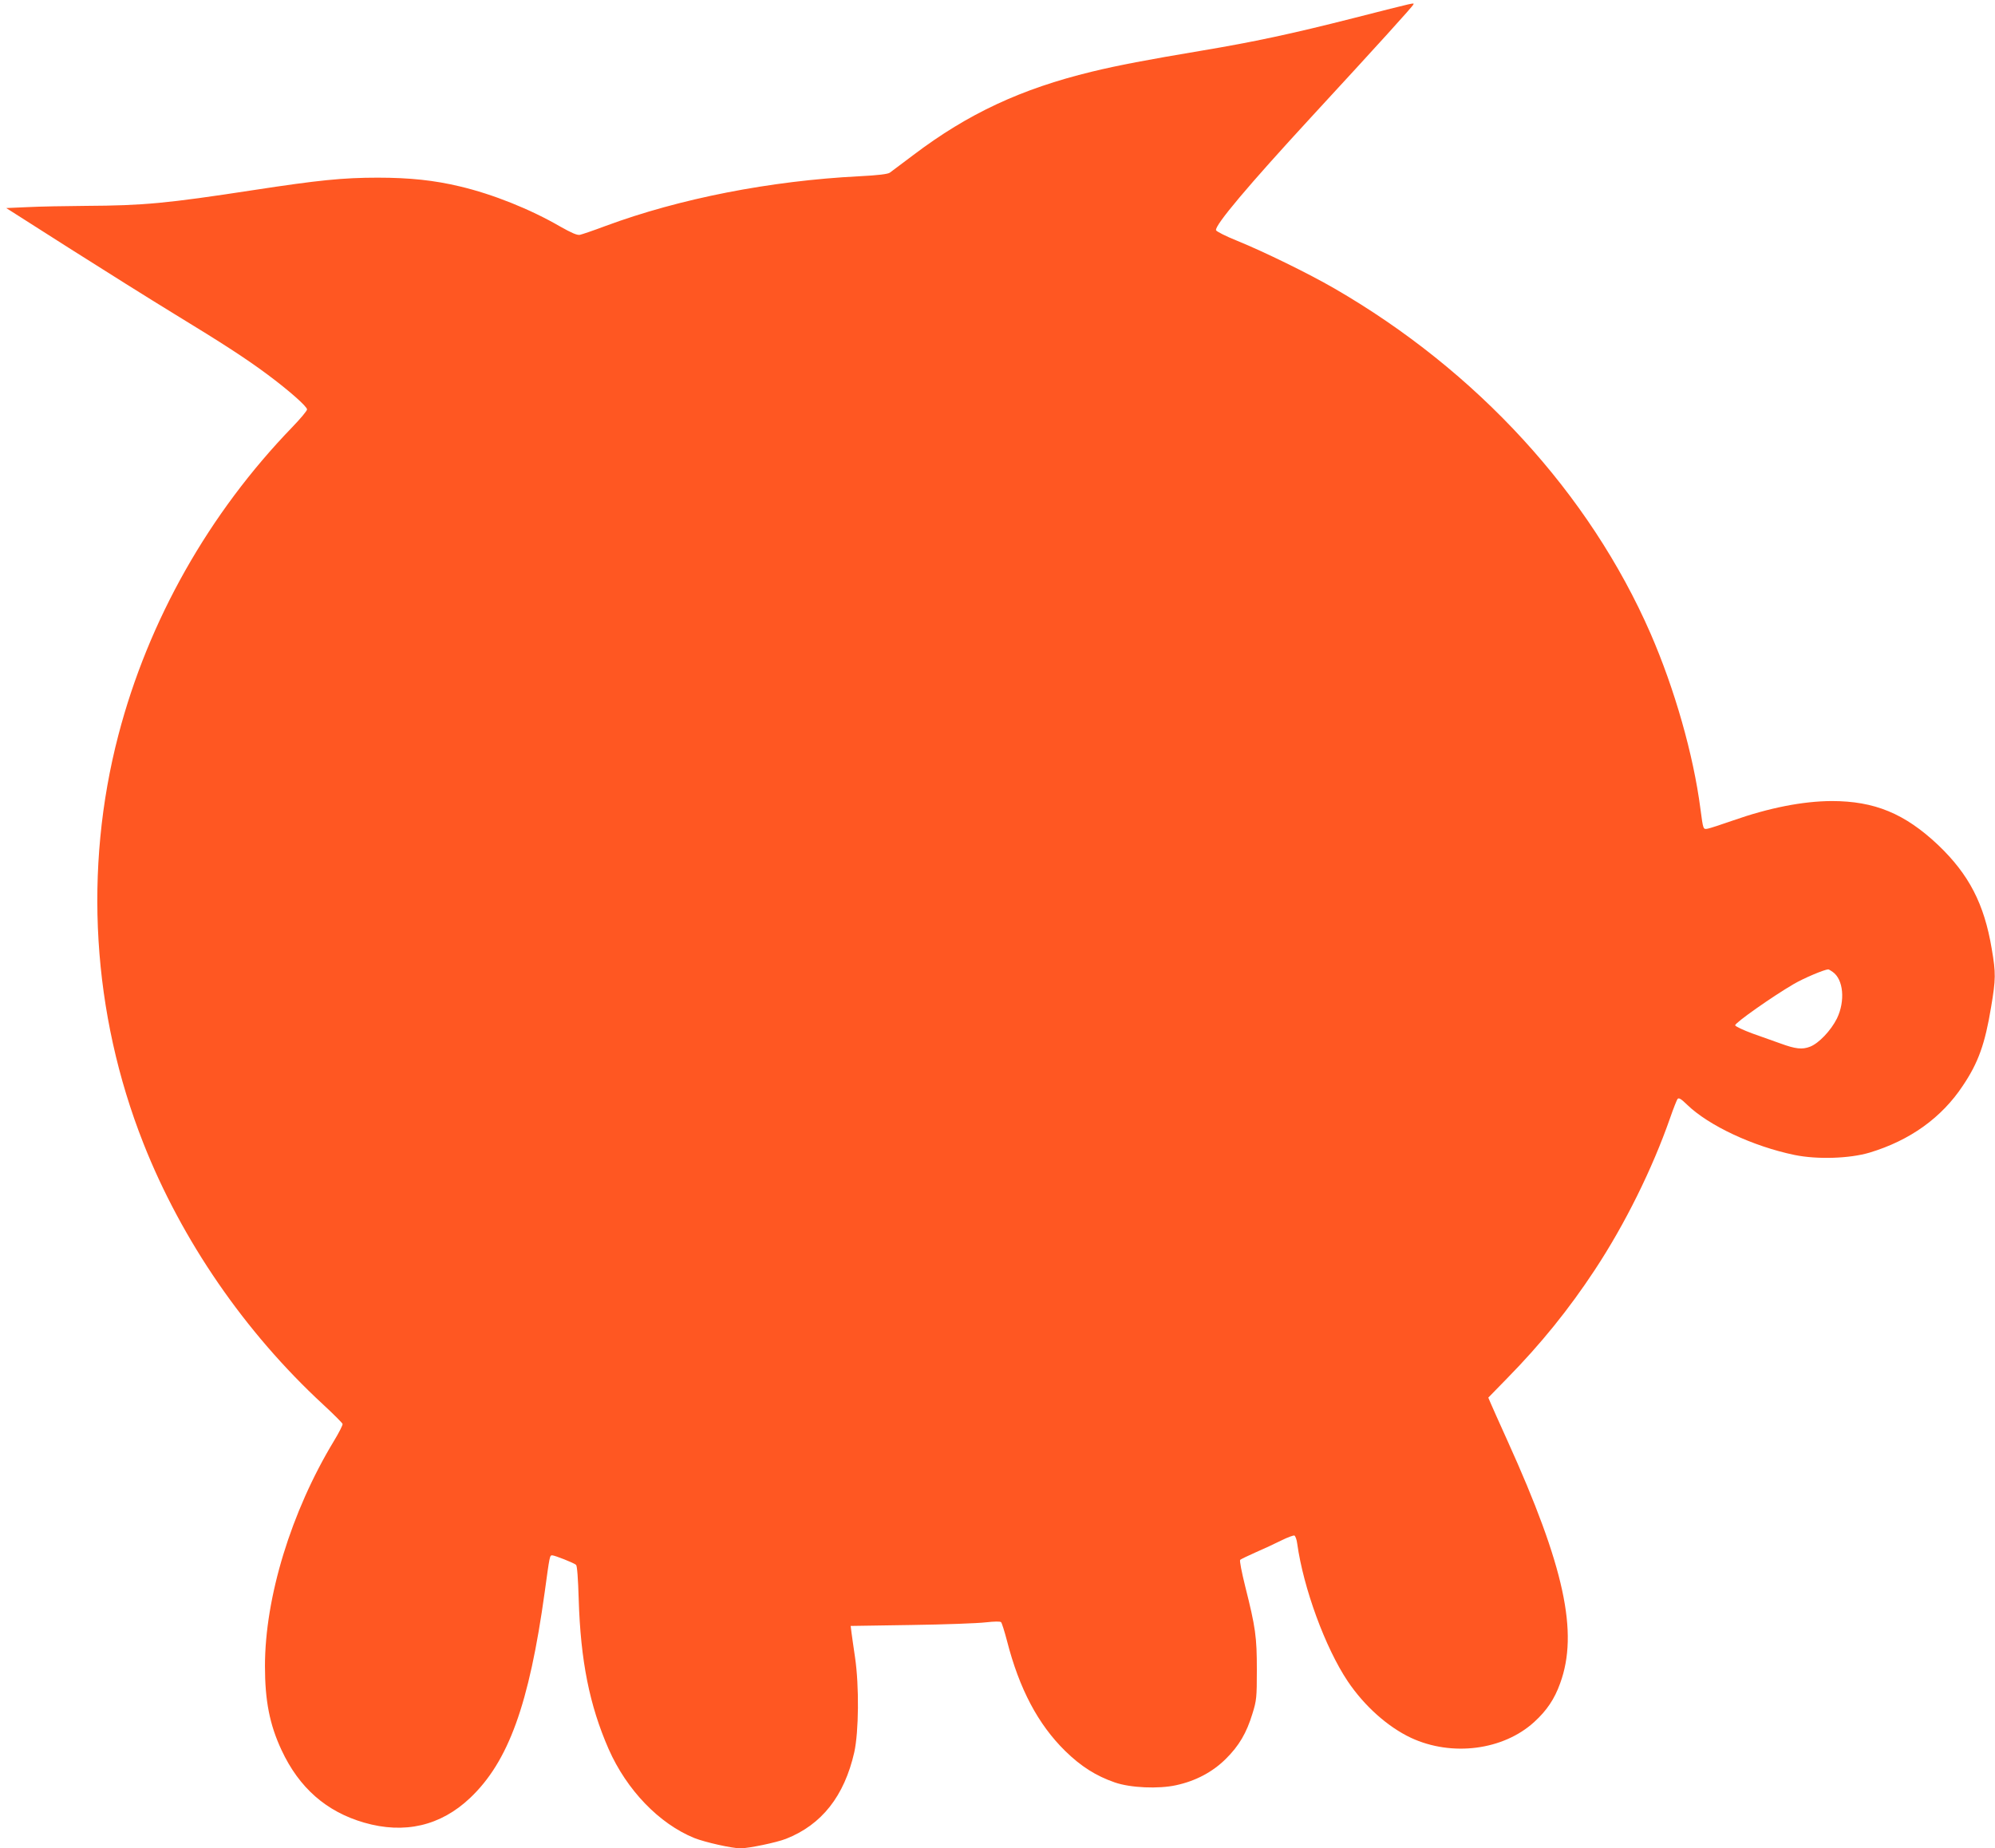 <?xml version="1.0" standalone="no"?>
<!DOCTYPE svg PUBLIC "-//W3C//DTD SVG 20010904//EN"
 "http://www.w3.org/TR/2001/REC-SVG-20010904/DTD/svg10.dtd">
<svg version="1.0" xmlns="http://www.w3.org/2000/svg"
 width="1280pt" height="1186pt" viewBox="0 0 1280 1186"
 preserveAspectRatio="xMidYMid meet">
<g transform="translate(0,1186) scale(0.1,-0.1)"
fill="#ff5722" stroke="none">
<path d="M8685 11744 c-401 -102 -641 -153 -975 -209 -352 -59 -536 -94 -705
-135 -453 -110 -794 -269 -1144 -534 -73 -55 -142 -107 -152 -114 -12 -9 -76
-17 -196 -23 -571 -29 -1153 -143 -1628 -319 -77 -29 -151 -54 -165 -57 -18
-3 -54 13 -125 53 -193 112 -433 208 -645 258 -163 39 -321 56 -526 56 -224 0
-381 -16 -799 -80 -555 -85 -702 -99 -1075 -101 -129 -1 -297 -4 -373 -8
l-137 -6 402 -256 c222 -141 525 -331 674 -422 315 -192 463 -288 600 -390
136 -101 254 -205 254 -224 0 -9 -42 -59 -93 -112 -537 -555 -925 -1242 -1117
-1976 -225 -861 -169 -1788 160 -2621 246 -624 652 -1213 1153 -1676 67 -62
123 -118 125 -125 2 -6 -23 -56 -56 -110 -274 -453 -442 -1002 -442 -1444 0
-222 30 -375 106 -538 113 -243 288 -396 530 -466 259 -75 491 -21 680 158
246 233 379 600 479 1322 32 234 32 235 48 235 16 0 138 -48 153 -61 7 -6 13
-87 17 -221 12 -394 69 -680 192 -961 116 -263 324 -479 550 -571 68 -27 241
-66 296 -66 53 0 231 37 292 61 229 90 374 274 438 555 29 131 32 426 5 609
-10 66 -20 139 -23 161 l-5 41 388 6 c214 3 429 11 478 17 56 6 93 7 99 1 5
-5 22 -59 38 -120 79 -308 199 -535 373 -706 101 -99 197 -160 318 -202 100
-35 281 -43 394 -18 125 27 233 84 318 168 86 85 134 167 172 292 26 84 28
102 28 280 0 212 -8 271 -75 537 -22 89 -37 164 -32 169 4 4 49 26 99 48 51
22 124 56 164 76 40 20 78 34 85 32 6 -3 15 -26 18 -52 40 -286 180 -668 324
-883 106 -158 257 -293 406 -363 262 -122 592 -80 791 102 80 73 130 147 166
248 119 325 27 750 -337 1554 -53 117 -102 227 -110 246 l-14 33 119 122 c218
222 398 445 564 697 194 294 369 648 483 974 21 61 43 116 48 123 8 10 22 2
61 -36 139 -135 424 -268 690 -323 146 -30 353 -23 481 15 259 78 463 224 599
430 99 147 142 268 181 504 30 179 31 217 4 374 -48 288 -146 477 -344 666
-214 202 -408 282 -683 282 -185 -1 -401 -43 -637 -126 -71 -25 -142 -48 -157
-51 -31 -6 -30 -8 -48 127 -45 348 -166 771 -320 1125 -392 898 -1114 1686
-2030 2215 -164 95 -451 235 -620 304 -75 30 -136 61 -138 69 -7 33 205 285
613 728 427 463 650 709 653 720 5 12 29 18 -383 -87z m3073 -6120 c70 -48 82
-187 28 -299 -39 -78 -116 -159 -172 -181 -51 -20 -94 -15 -192 21 -37 13
-116 41 -177 63 -60 22 -111 46 -112 53 -3 15 242 187 376 265 67 39 194 92
221 94 3 0 16 -7 28 -16z"/>
</g>
</svg>
